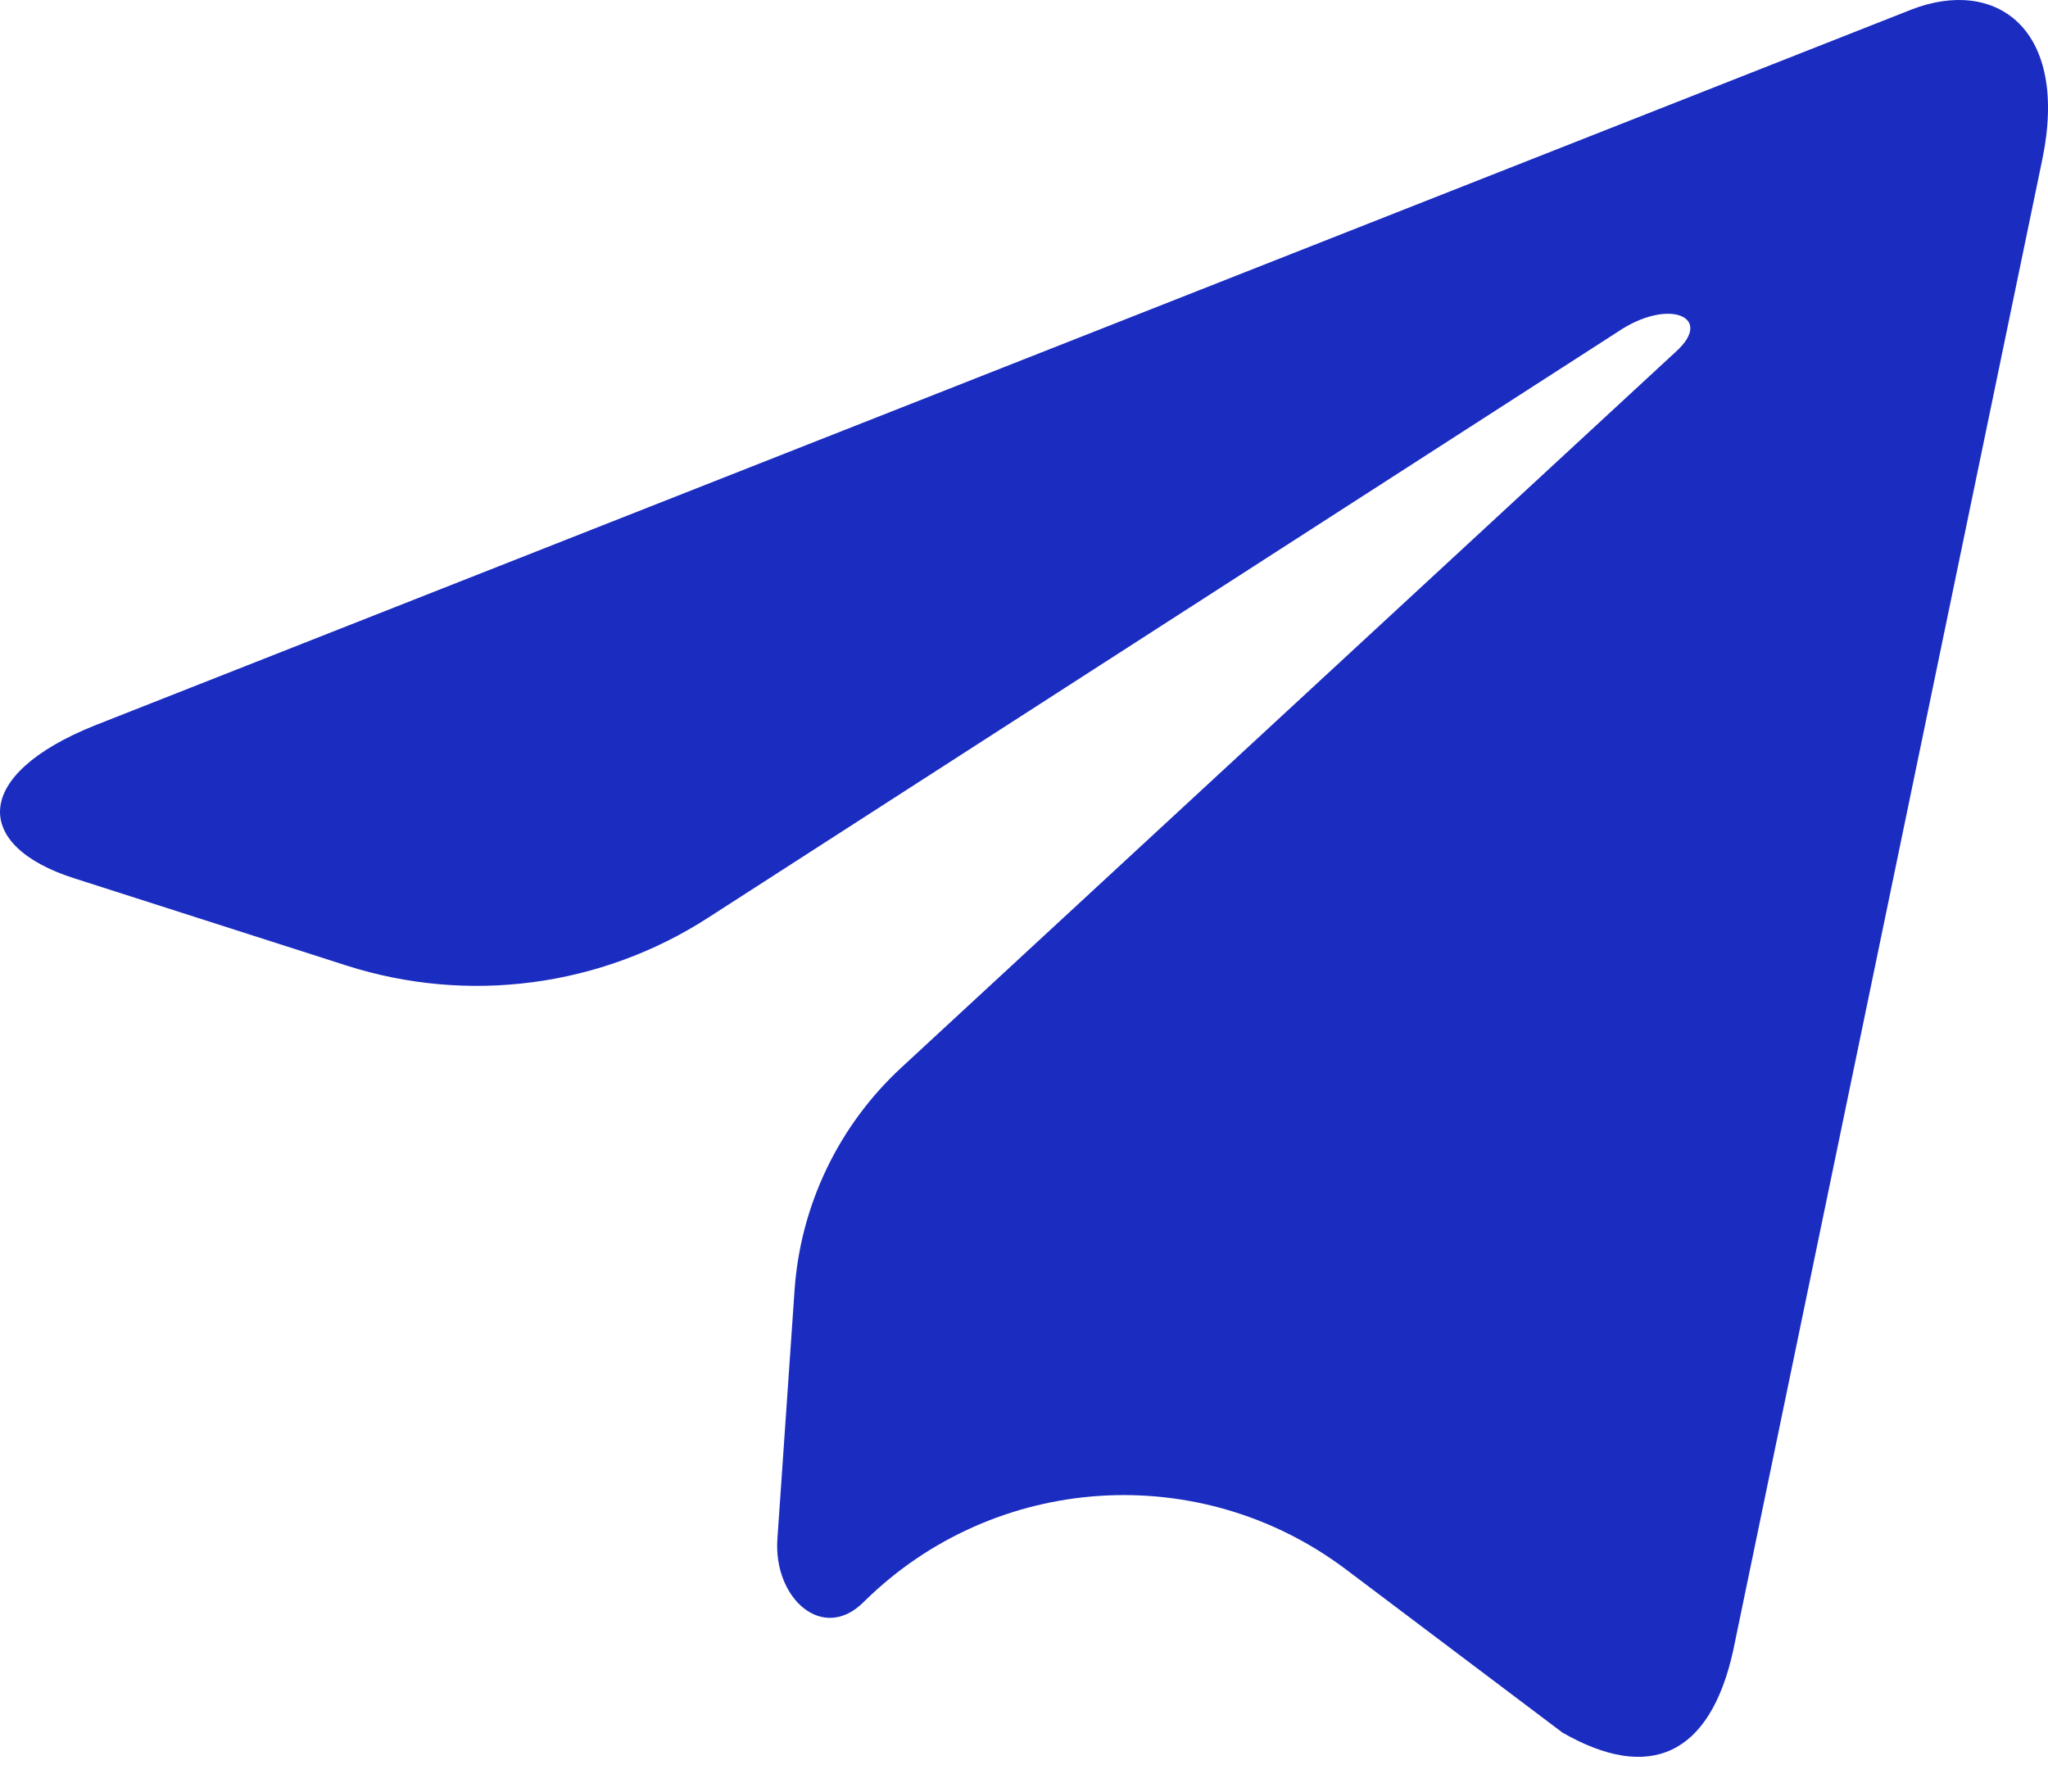 <?xml version="1.0" encoding="UTF-8"?> <svg xmlns="http://www.w3.org/2000/svg" width="24" height="21" viewBox="0 0 24 21" fill="none"><path d="M23.932 1.875L20.31 19.35C20.037 20.583 19.324 20.89 18.311 20.309L15.776 18.398C14.062 17.105 11.66 17.263 10.13 18.769V18.769V18.769C9.645 19.266 9.062 18.734 9.11 18.041L9.311 15.127C9.379 14.128 9.827 13.194 10.562 12.514L19.645 4.117C20.09 3.711 19.549 3.486 18.954 3.892L8.295 10.759C7.038 11.569 5.486 11.773 4.062 11.318L0.867 10.294C-0.317 9.916 -0.338 9.083 1.114 8.502L22.405 0.11C23.39 -0.269 24.253 0.334 23.932 1.875Z" fill="#1B2CC1"></path></svg> 